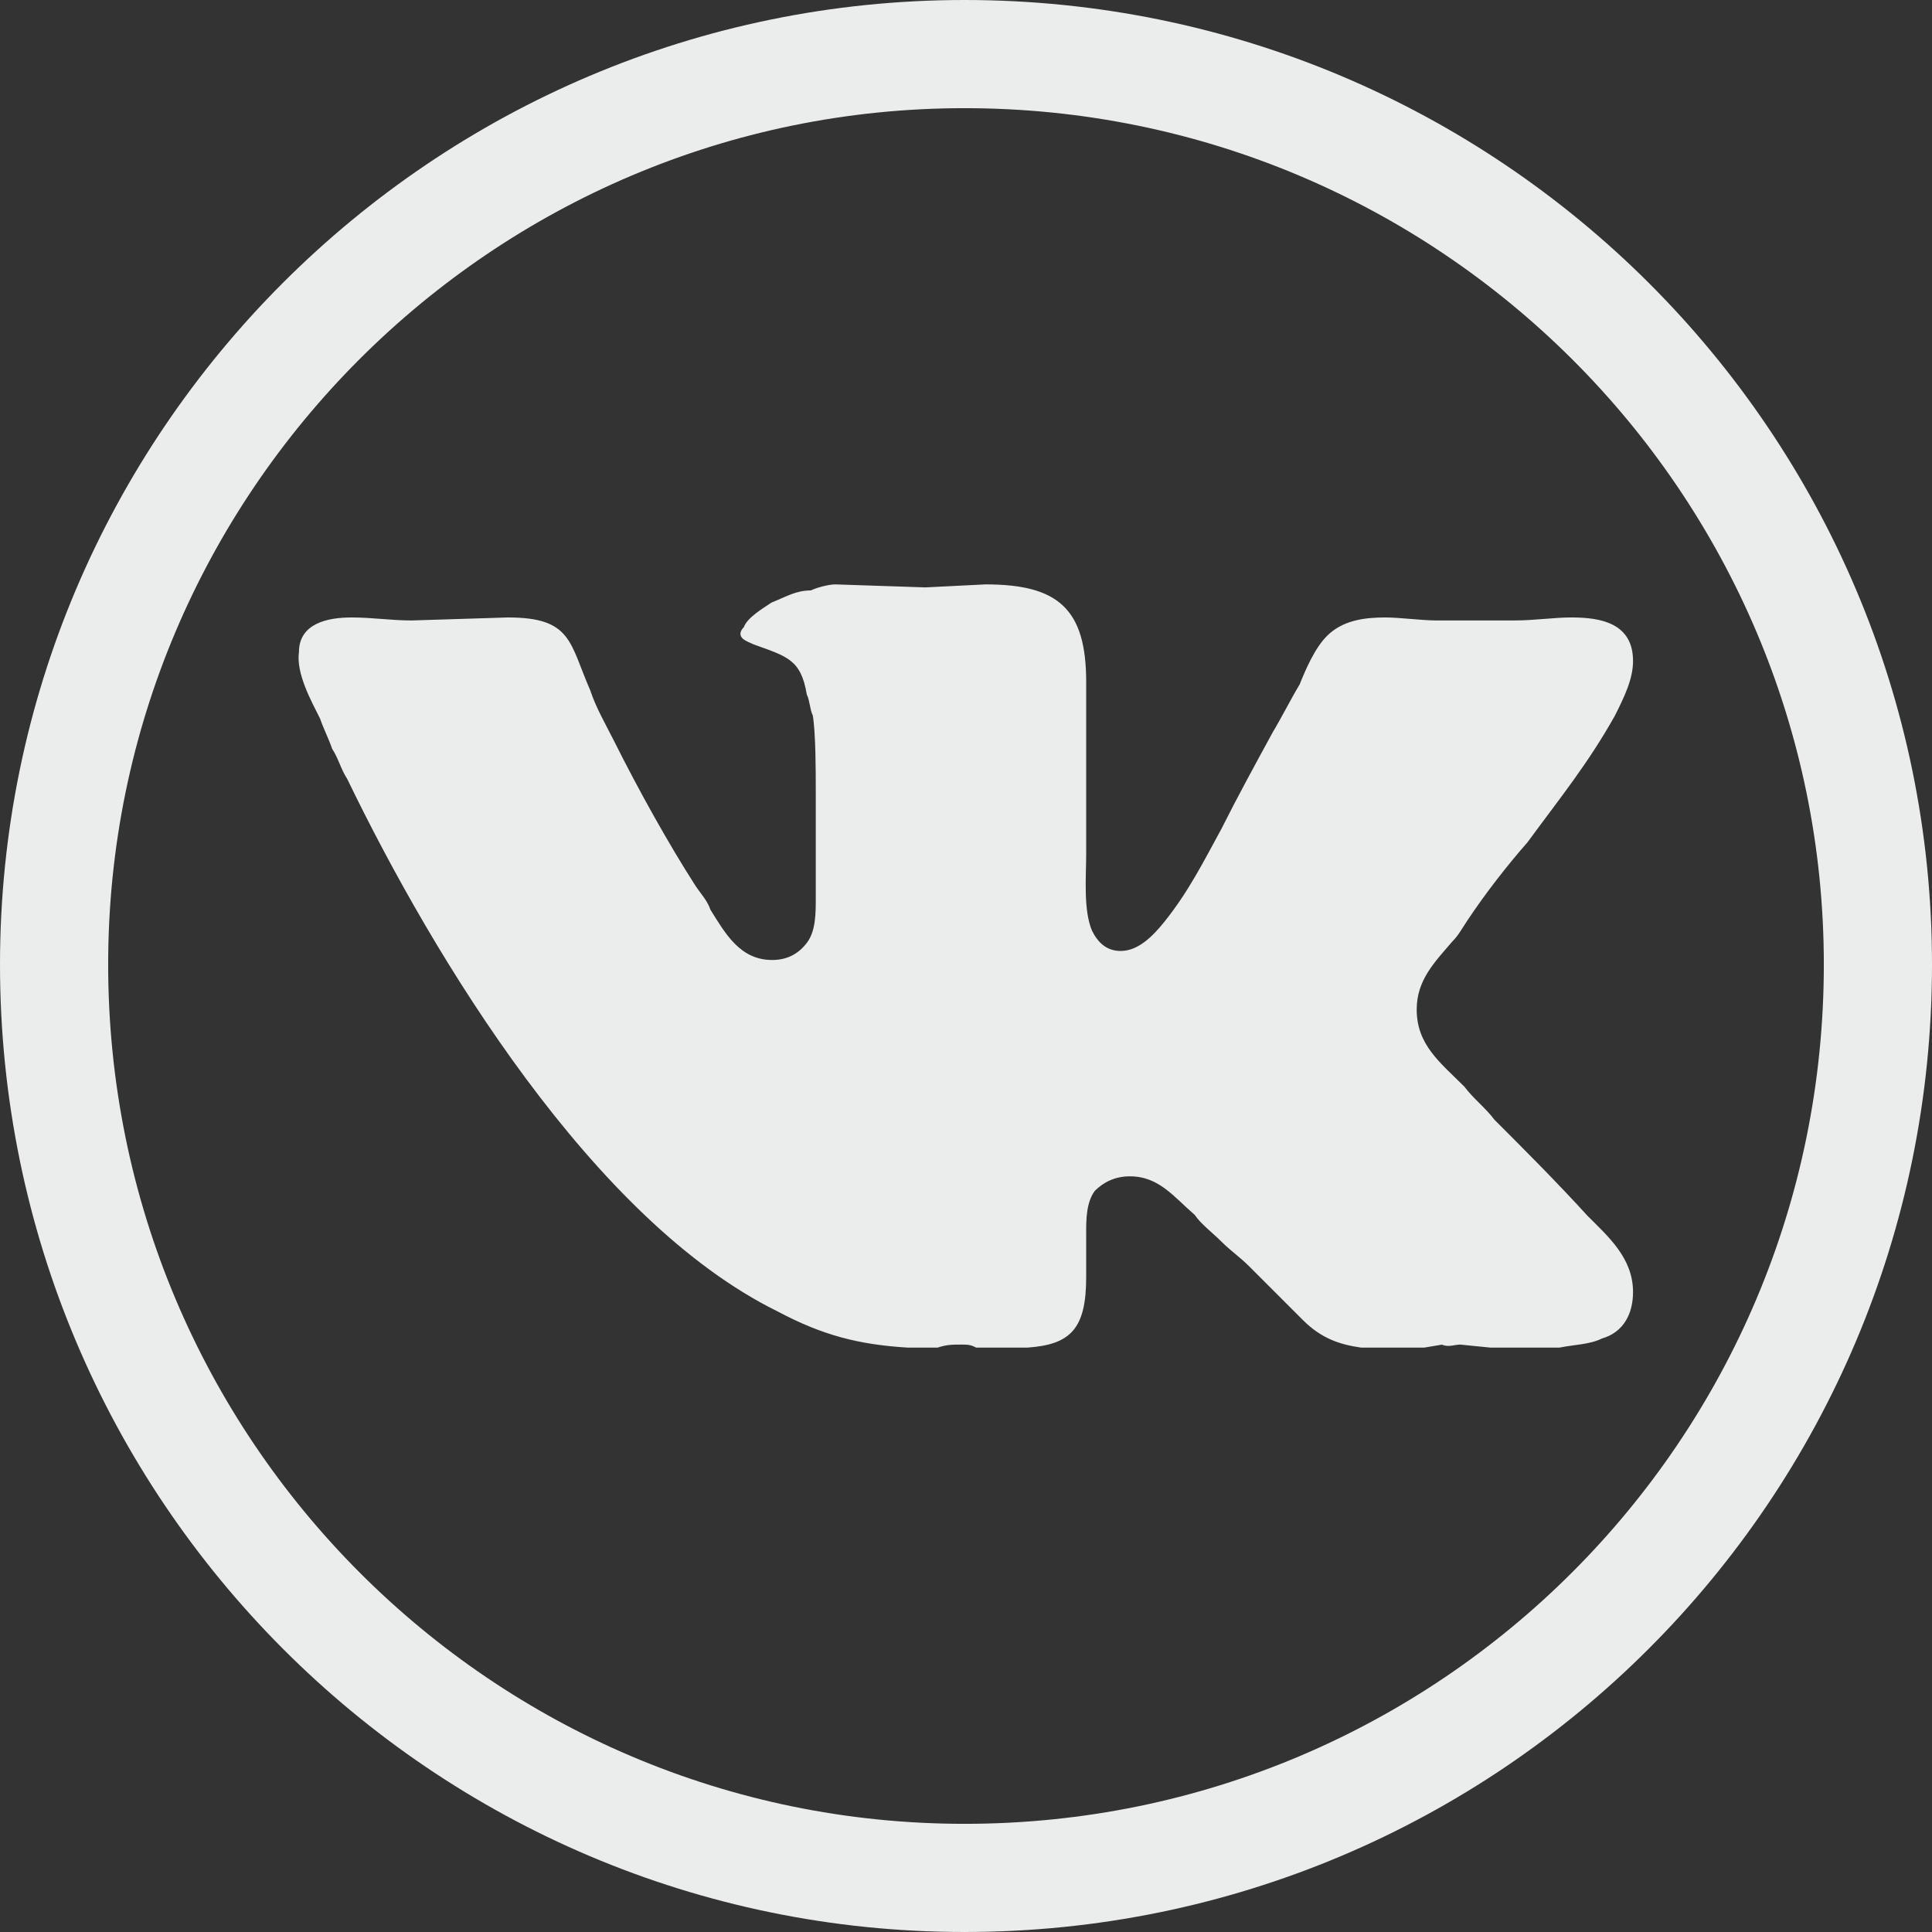 <?xml version="1.0" encoding="UTF-8"?>
<!DOCTYPE svg PUBLIC "-//W3C//DTD SVG 1.1//EN" "http://www.w3.org/Graphics/SVG/1.1/DTD/svg11.dtd">
<!-- Creator: CorelDRAW 2021.5 -->
<svg xmlns="http://www.w3.org/2000/svg" xml:space="preserve" width="24px" height="24px" version="1.1" style="shape-rendering:geometricPrecision; text-rendering:geometricPrecision; image-rendering:optimizeQuality; fill-rule:evenodd; clip-rule:evenodd"
viewBox="0 0 6430 6430"
 xmlns:xlink="http://www.w3.org/1999/xlink"
 xmlns:xodm="http://www.corel.com/coreldraw/odm/2003">
 <rect x="0" y="0" width="6430" height="6430" fill="#333333" stroke="none"/>
 <defs>
  <style type="text/css">
   <![CDATA[
    .str1 {stroke:#EBECEC;stroke-width:360;stroke-miterlimit:22.926}
    .str0 {stroke:#EBECEC;stroke-width:10;stroke-miterlimit:22.926}
    .fil1 {fill:none}
    .fil0 {fill:#EBECEC}
   ]]>
  </style>
 </defs>
 <g id="Слой_x0020_1">
  <g id="vk">
   <path class="fil0 str0" d="M2720 2630l0 60c0,100 0,200 0,300 0,50 0,110 -30,150 -30,40 -70,60 -120,60 -110,0 -160,-90 -210,-170 -10,-30 -30,-50 -50,-80 -90,-140 -190,-320 -270,-480 -30,-60 -60,-110 -80,-170 -70,-160 -60,-240 -270,-240l-320 10c-70,0 -130,-10 -200,-10 -80,0 -170,20 -170,110 -10,70 40,160 70,220 10,30 30,70 40,100 20,30 30,70 50,100 290,600 820,1470 1430,1770 150,80 270,110 430,120l100 0c30,-10 50,-10 80,-10 20,0 30,0 50,10l170 0c140,-10 190,-60 190,-230 0,-50 0,-100 0,-150 0,-40 0,-100 30,-140 30,-30 70,-50 120,-50 100,0 150,70 220,130 20,30 60,60 90,90 30,30 60,50 90,80 30,30 60,60 90,90 30,30 60,60 90,90 60,60 120,80 190,90l210 0 60 -10c20,10 40,0 60,0l100 10 230 0c50,-10 100,-10 140,-30 70,-20 100,-80 100,-150 0,-110 -80,-180 -150,-250 -100,-110 -210,-220 -310,-320 -30,-40 -70,-70 -100,-110 -80,-80 -160,-140 -160,-260 0,-100 60,-160 120,-230 20,-20 30,-40 50,-70 60,-90 130,-180 200,-260 110,-150 200,-260 290,-420 30,-60 60,-120 60,-180 0,-120 -100,-140 -200,-140 -60,0 -120,10 -190,10l-260 0c-50,0 -120,-10 -170,-10 -70,0 -140,10 -190,60 -40,40 -70,110 -90,160 -30,50 -60,110 -90,160 -60,110 -120,220 -170,320 -60,110 -110,210 -190,310 -40,50 -90,100 -150,100 -50,0 -80,-30 -100,-70 -30,-70 -20,-180 -20,-260l0 -200c0,-60 0,-120 0,-180 0,-60 0,-130 0,-190 0,-240 -90,-320 -330,-320l-200 10 -300 -10c-20,0 -60,10 -80,20 -50,0 -80,20 -130,40 -30,20 -80,50 -90,80 -30,30 10,40 30,50 110,40 160,50 180,170 10,20 10,50 20,70 10,60 10,190 10,250z"/>
   <path class="fil1 str1" d="M3210 180c1680,0 3040,1360 3040,3030 0,1680 -1360,3040 -3040,3040 -1670,0 -3030,-1360 -3030,-3040 0,-1670 1360,-3030 3030,-3030z"/>
  </g>
 </g>
</svg>
